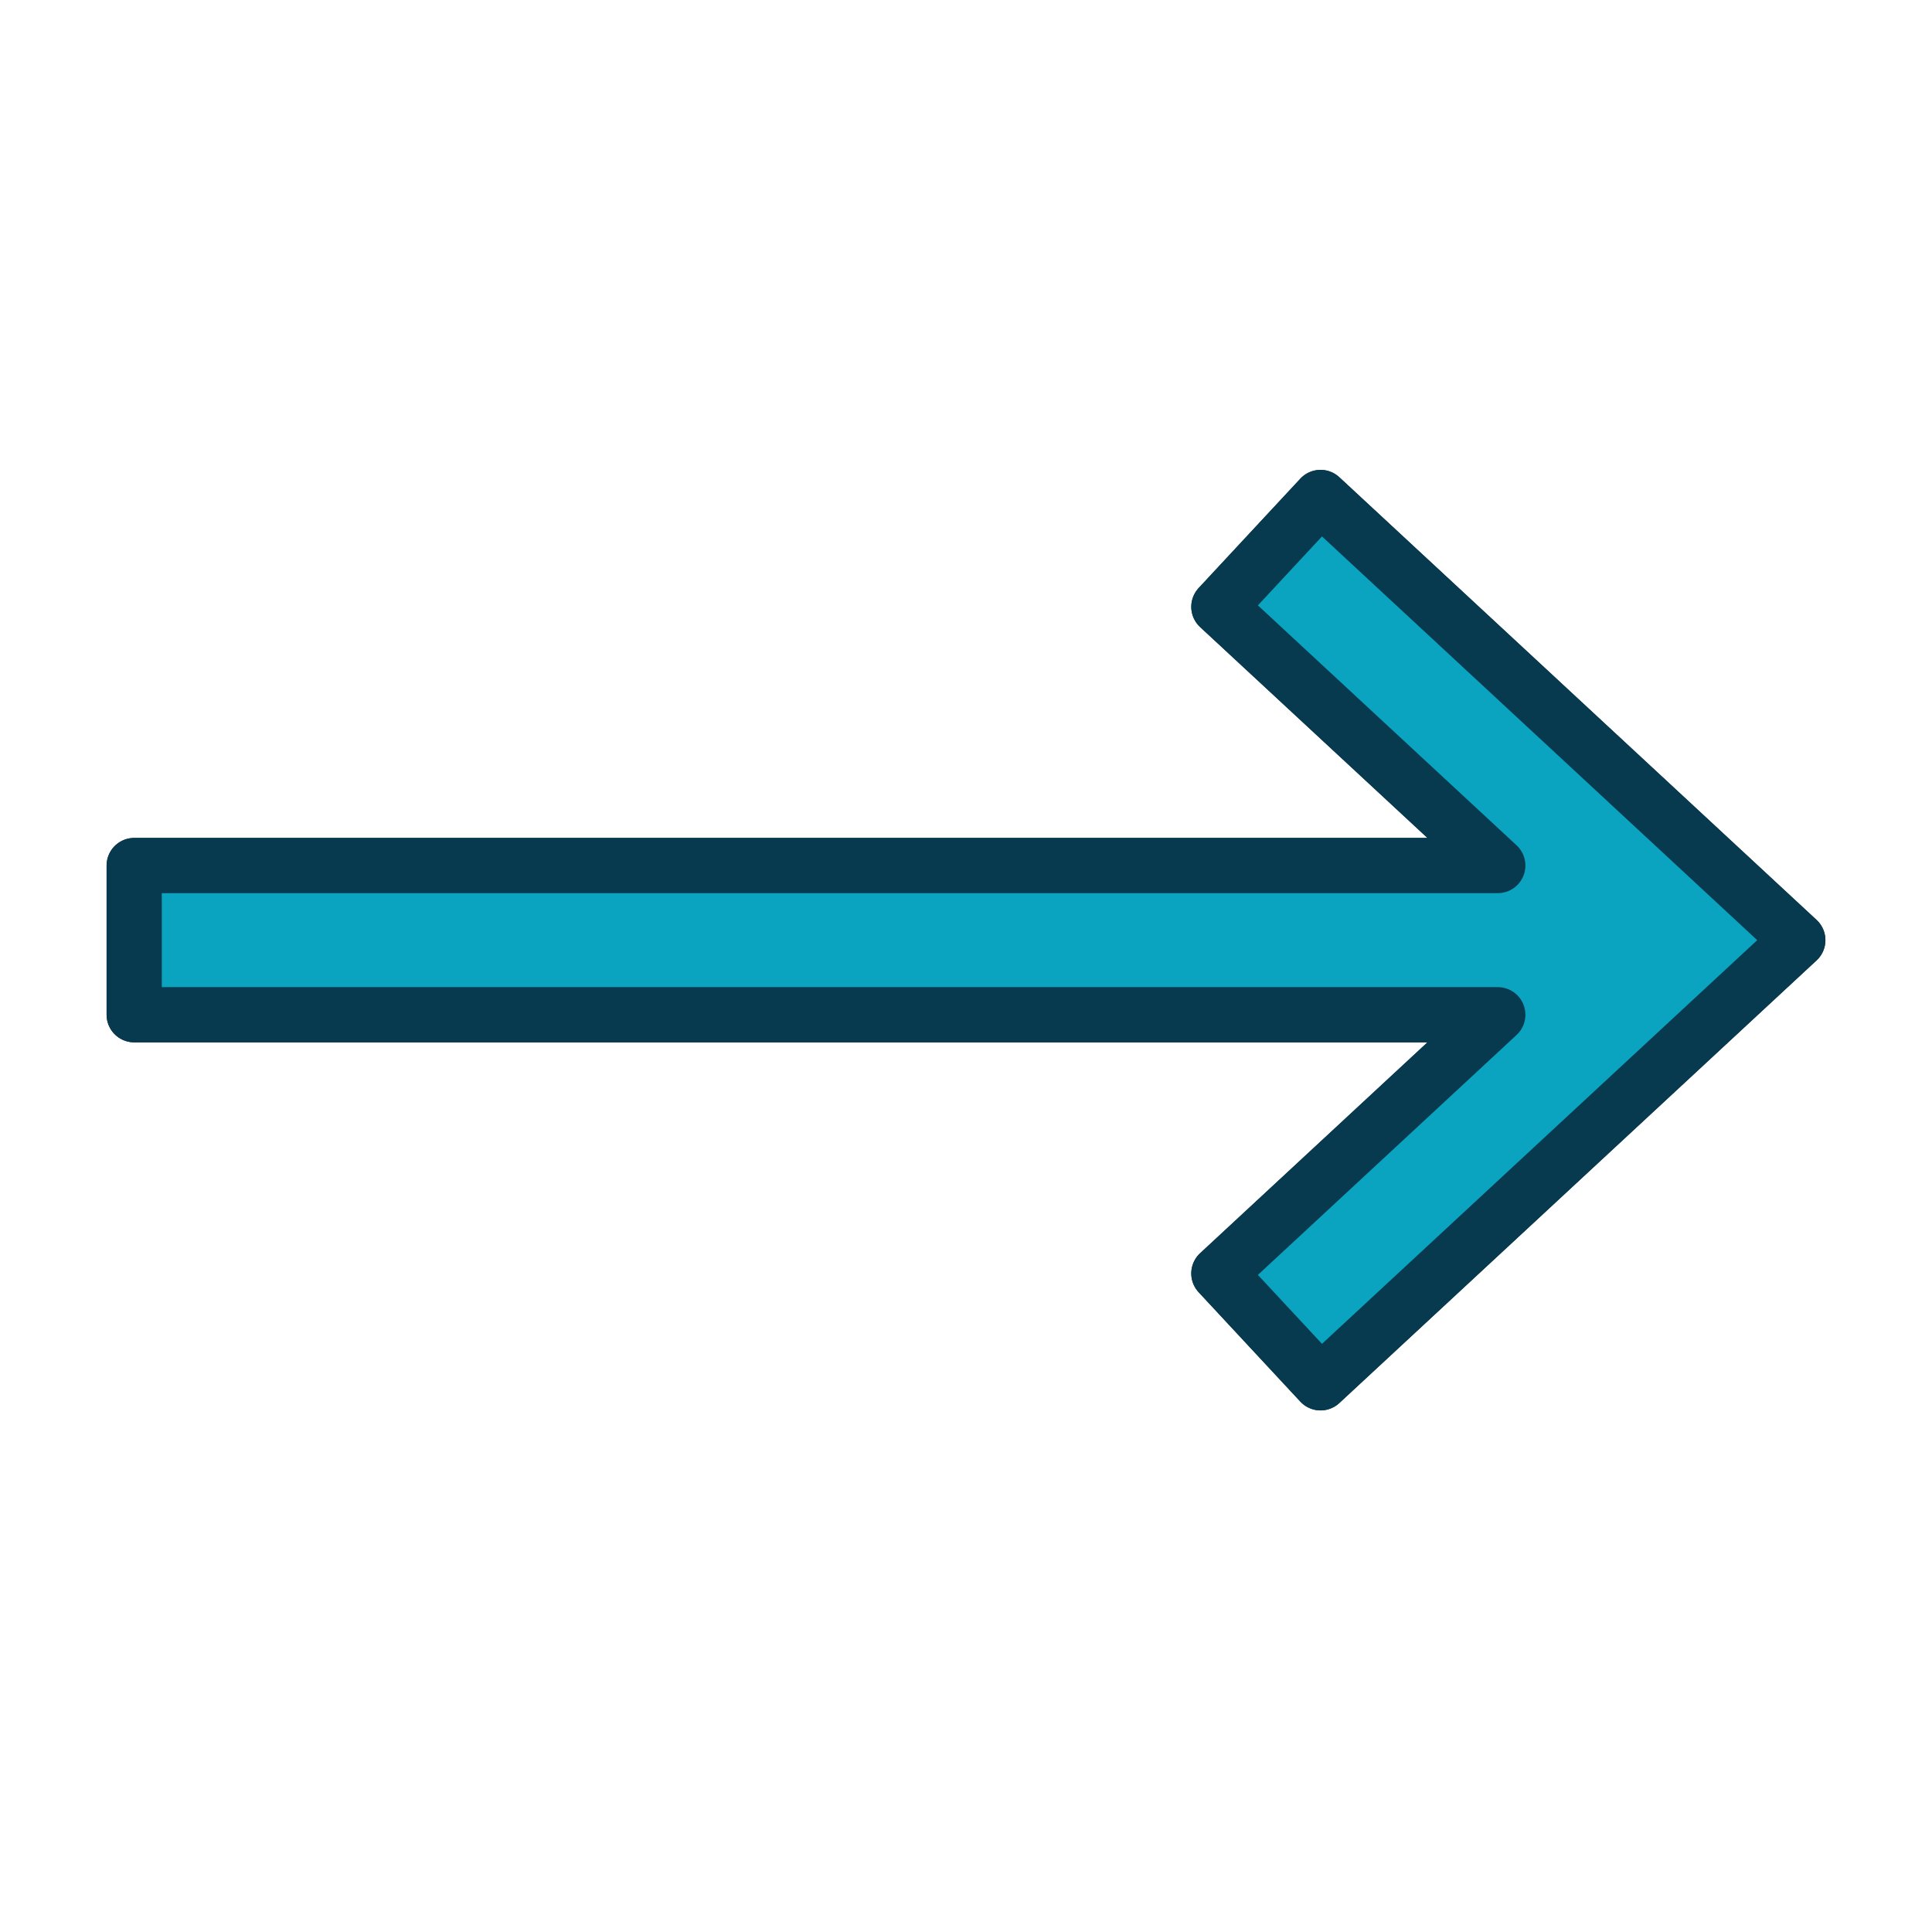 <?xml version="1.0" encoding="UTF-8"?> <svg xmlns="http://www.w3.org/2000/svg" viewBox="0 0 35.00 35.00" data-guides="{&quot;vertical&quot;:[],&quot;horizontal&quot;:[]}"><path fill="#0aa3c0" stroke="#073a4e" fill-opacity="1" stroke-width="1" stroke-opacity="1" stroke-linecap="round" stroke-linejoin="round" stroke-miterlimit="10" id="tSvg14a6adb4cfa" title="Path 1" d="M23.923 25.051C26.805 22.378 29.687 19.705 32.569 17.032C29.687 14.358 26.805 11.685 23.923 9.012C23.309 9.672 22.695 10.332 22.081 10.993C23.765 12.555 25.45 14.117 27.134 15.68C18.9 15.68 10.665 15.68 2.431 15.68C2.431 16.581 2.431 17.482 2.431 18.383C10.665 18.383 18.9 18.383 27.134 18.383C25.45 19.946 23.765 21.508 22.081 23.07C22.695 23.731 23.309 24.391 23.923 25.051Z"></path><path fill="#0aa3c0" stroke="#073a4e" fill-opacity="1" stroke-width="1" stroke-opacity="1" stroke-linecap="round" stroke-linejoin="round" stroke-miterlimit="10" id="tSvg8fd5da1d92" title="Path 2" d="M23.923 25.051C26.805 22.378 29.687 19.705 32.569 17.032C29.687 14.358 26.805 11.685 23.923 9.012C23.309 9.672 22.695 10.332 22.081 10.993C23.765 12.555 25.45 14.117 27.134 15.68C18.9 15.68 10.665 15.68 2.431 15.68C2.431 16.581 2.431 17.482 2.431 18.383C10.665 18.383 18.9 18.383 27.134 18.383C25.45 19.946 23.765 21.508 22.081 23.07C22.695 23.731 23.309 24.391 23.923 25.051Z"></path><defs></defs></svg> 